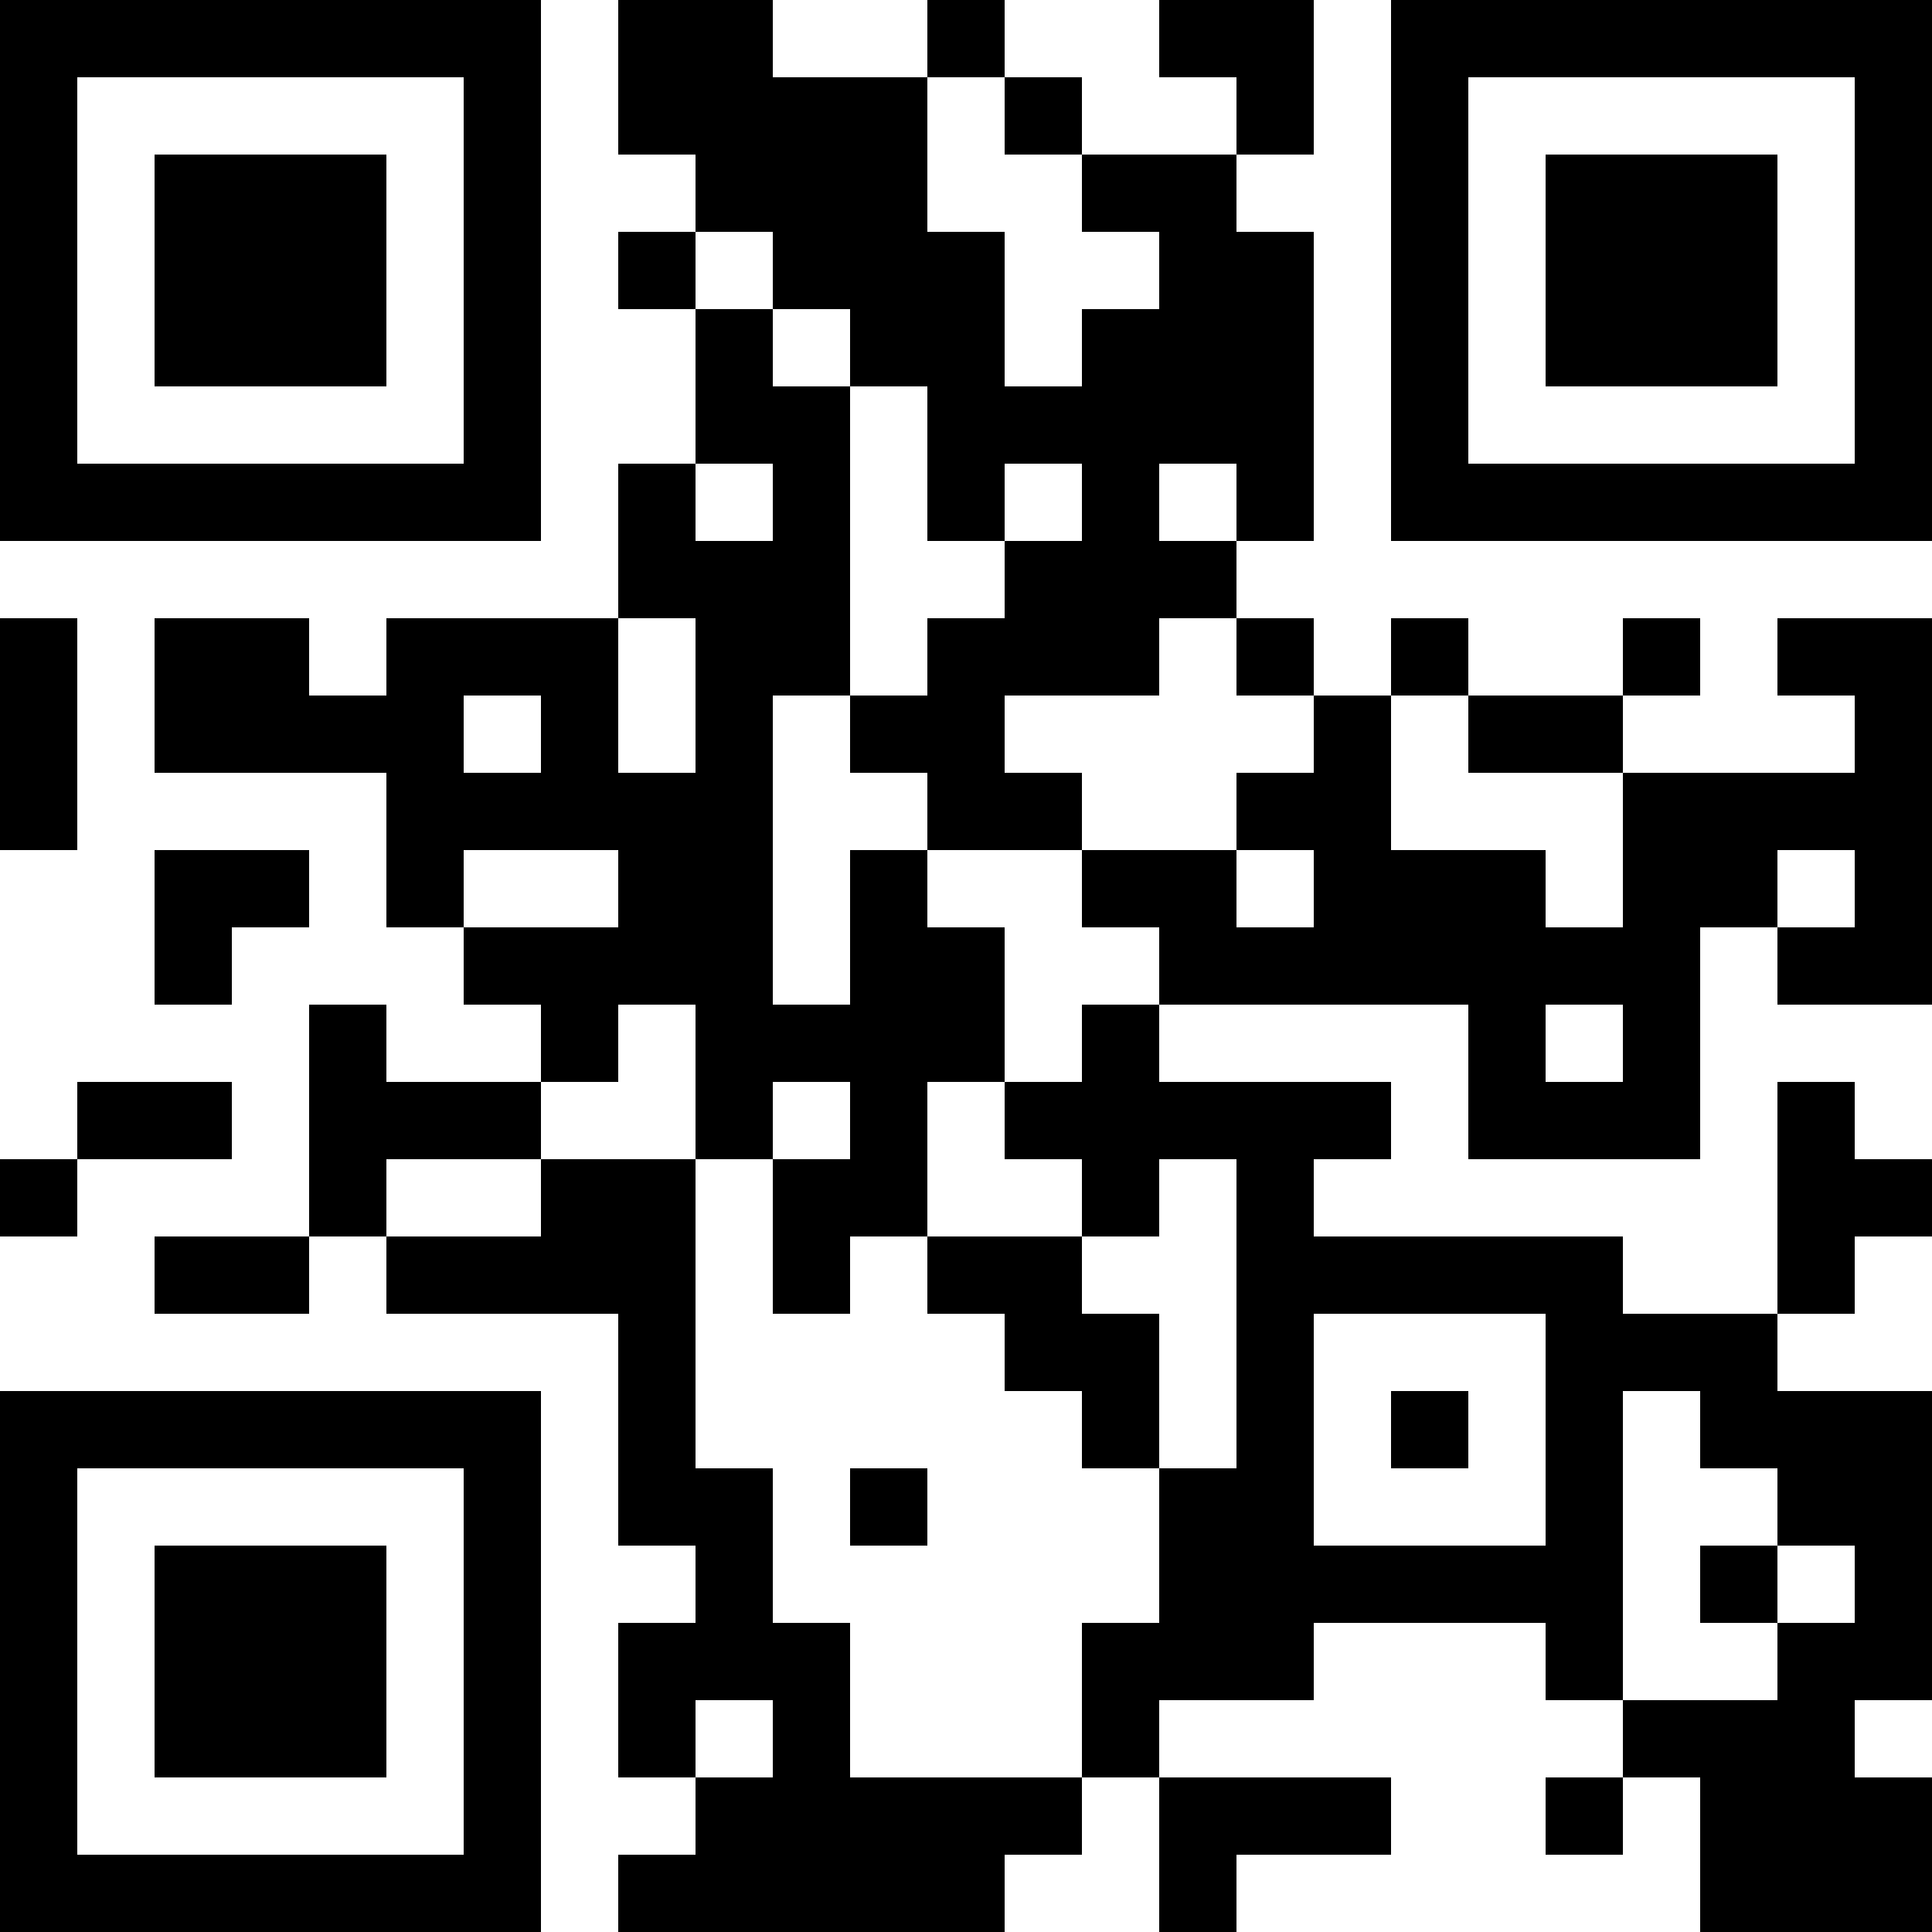 <?xml version="1.0" encoding="UTF-8"?>
<svg xmlns="http://www.w3.org/2000/svg" version="1.1" width="300" height="300" viewBox="0 0 300 300"><rect x="0" y="0" width="300" height="300" fill="#ffffff"/><g transform="scale(12)"><g transform="translate(0,0)"><path fill-rule="evenodd" d="M8 0L8 2L9 2L9 3L8 3L8 4L9 4L9 6L8 6L8 8L5 8L5 9L4 9L4 8L2 8L2 10L5 10L5 12L6 12L6 13L7 13L7 14L5 14L5 13L4 13L4 16L2 16L2 17L4 17L4 16L5 16L5 17L8 17L8 20L9 20L9 21L8 21L8 23L9 23L9 24L8 24L8 25L13 25L13 24L14 24L14 23L15 23L15 25L16 25L16 24L18 24L18 23L15 23L15 22L17 22L17 21L20 21L20 22L21 22L21 23L20 23L20 24L21 24L21 23L22 23L22 25L25 25L25 23L24 23L24 22L25 22L25 18L23 18L23 17L24 17L24 16L25 16L25 15L24 15L24 14L23 14L23 17L21 17L21 16L17 16L17 15L18 15L18 14L15 14L15 13L19 13L19 15L22 15L22 12L23 12L23 13L25 13L25 8L23 8L23 9L24 9L24 10L21 10L21 9L22 9L22 8L21 8L21 9L19 9L19 8L18 8L18 9L17 9L17 8L16 8L16 7L17 7L17 3L16 3L16 2L17 2L17 0L15 0L15 1L16 1L16 2L14 2L14 1L13 1L13 0L12 0L12 1L10 1L10 0ZM12 1L12 3L13 3L13 5L14 5L14 4L15 4L15 3L14 3L14 2L13 2L13 1ZM9 3L9 4L10 4L10 5L11 5L11 9L10 9L10 13L11 13L11 11L12 11L12 12L13 12L13 14L12 14L12 16L11 16L11 17L10 17L10 15L11 15L11 14L10 14L10 15L9 15L9 13L8 13L8 14L7 14L7 15L5 15L5 16L7 16L7 15L9 15L9 19L10 19L10 21L11 21L11 23L14 23L14 21L15 21L15 19L16 19L16 15L15 15L15 16L14 16L14 15L13 15L13 14L14 14L14 13L15 13L15 12L14 12L14 11L16 11L16 12L17 12L17 11L16 11L16 10L17 10L17 9L16 9L16 8L15 8L15 9L13 9L13 10L14 10L14 11L12 11L12 10L11 10L11 9L12 9L12 8L13 8L13 7L14 7L14 6L13 6L13 7L12 7L12 5L11 5L11 4L10 4L10 3ZM9 6L9 7L10 7L10 6ZM15 6L15 7L16 7L16 6ZM0 8L0 11L1 11L1 8ZM8 8L8 10L9 10L9 8ZM6 9L6 10L7 10L7 9ZM18 9L18 11L20 11L20 12L21 12L21 10L19 10L19 9ZM2 11L2 13L3 13L3 12L4 12L4 11ZM6 11L6 12L8 12L8 11ZM23 11L23 12L24 12L24 11ZM20 13L20 14L21 14L21 13ZM1 14L1 15L0 15L0 16L1 16L1 15L3 15L3 14ZM12 16L12 17L13 17L13 18L14 18L14 19L15 19L15 17L14 17L14 16ZM17 17L17 20L20 20L20 17ZM18 18L18 19L19 19L19 18ZM21 18L21 22L23 22L23 21L24 21L24 20L23 20L23 19L22 19L22 18ZM11 19L11 20L12 20L12 19ZM22 20L22 21L23 21L23 20ZM9 22L9 23L10 23L10 22ZM0 0L7 0L7 7L0 7ZM1 1L1 6L6 6L6 1ZM2 2L5 2L5 5L2 5ZM18 0L25 0L25 7L18 7ZM19 1L19 6L24 6L24 1ZM20 2L23 2L23 5L20 5ZM0 18L7 18L7 25L0 25ZM1 19L1 24L6 24L6 19ZM2 20L5 20L5 23L2 23Z" fill="#000000"/></g></g></svg>

